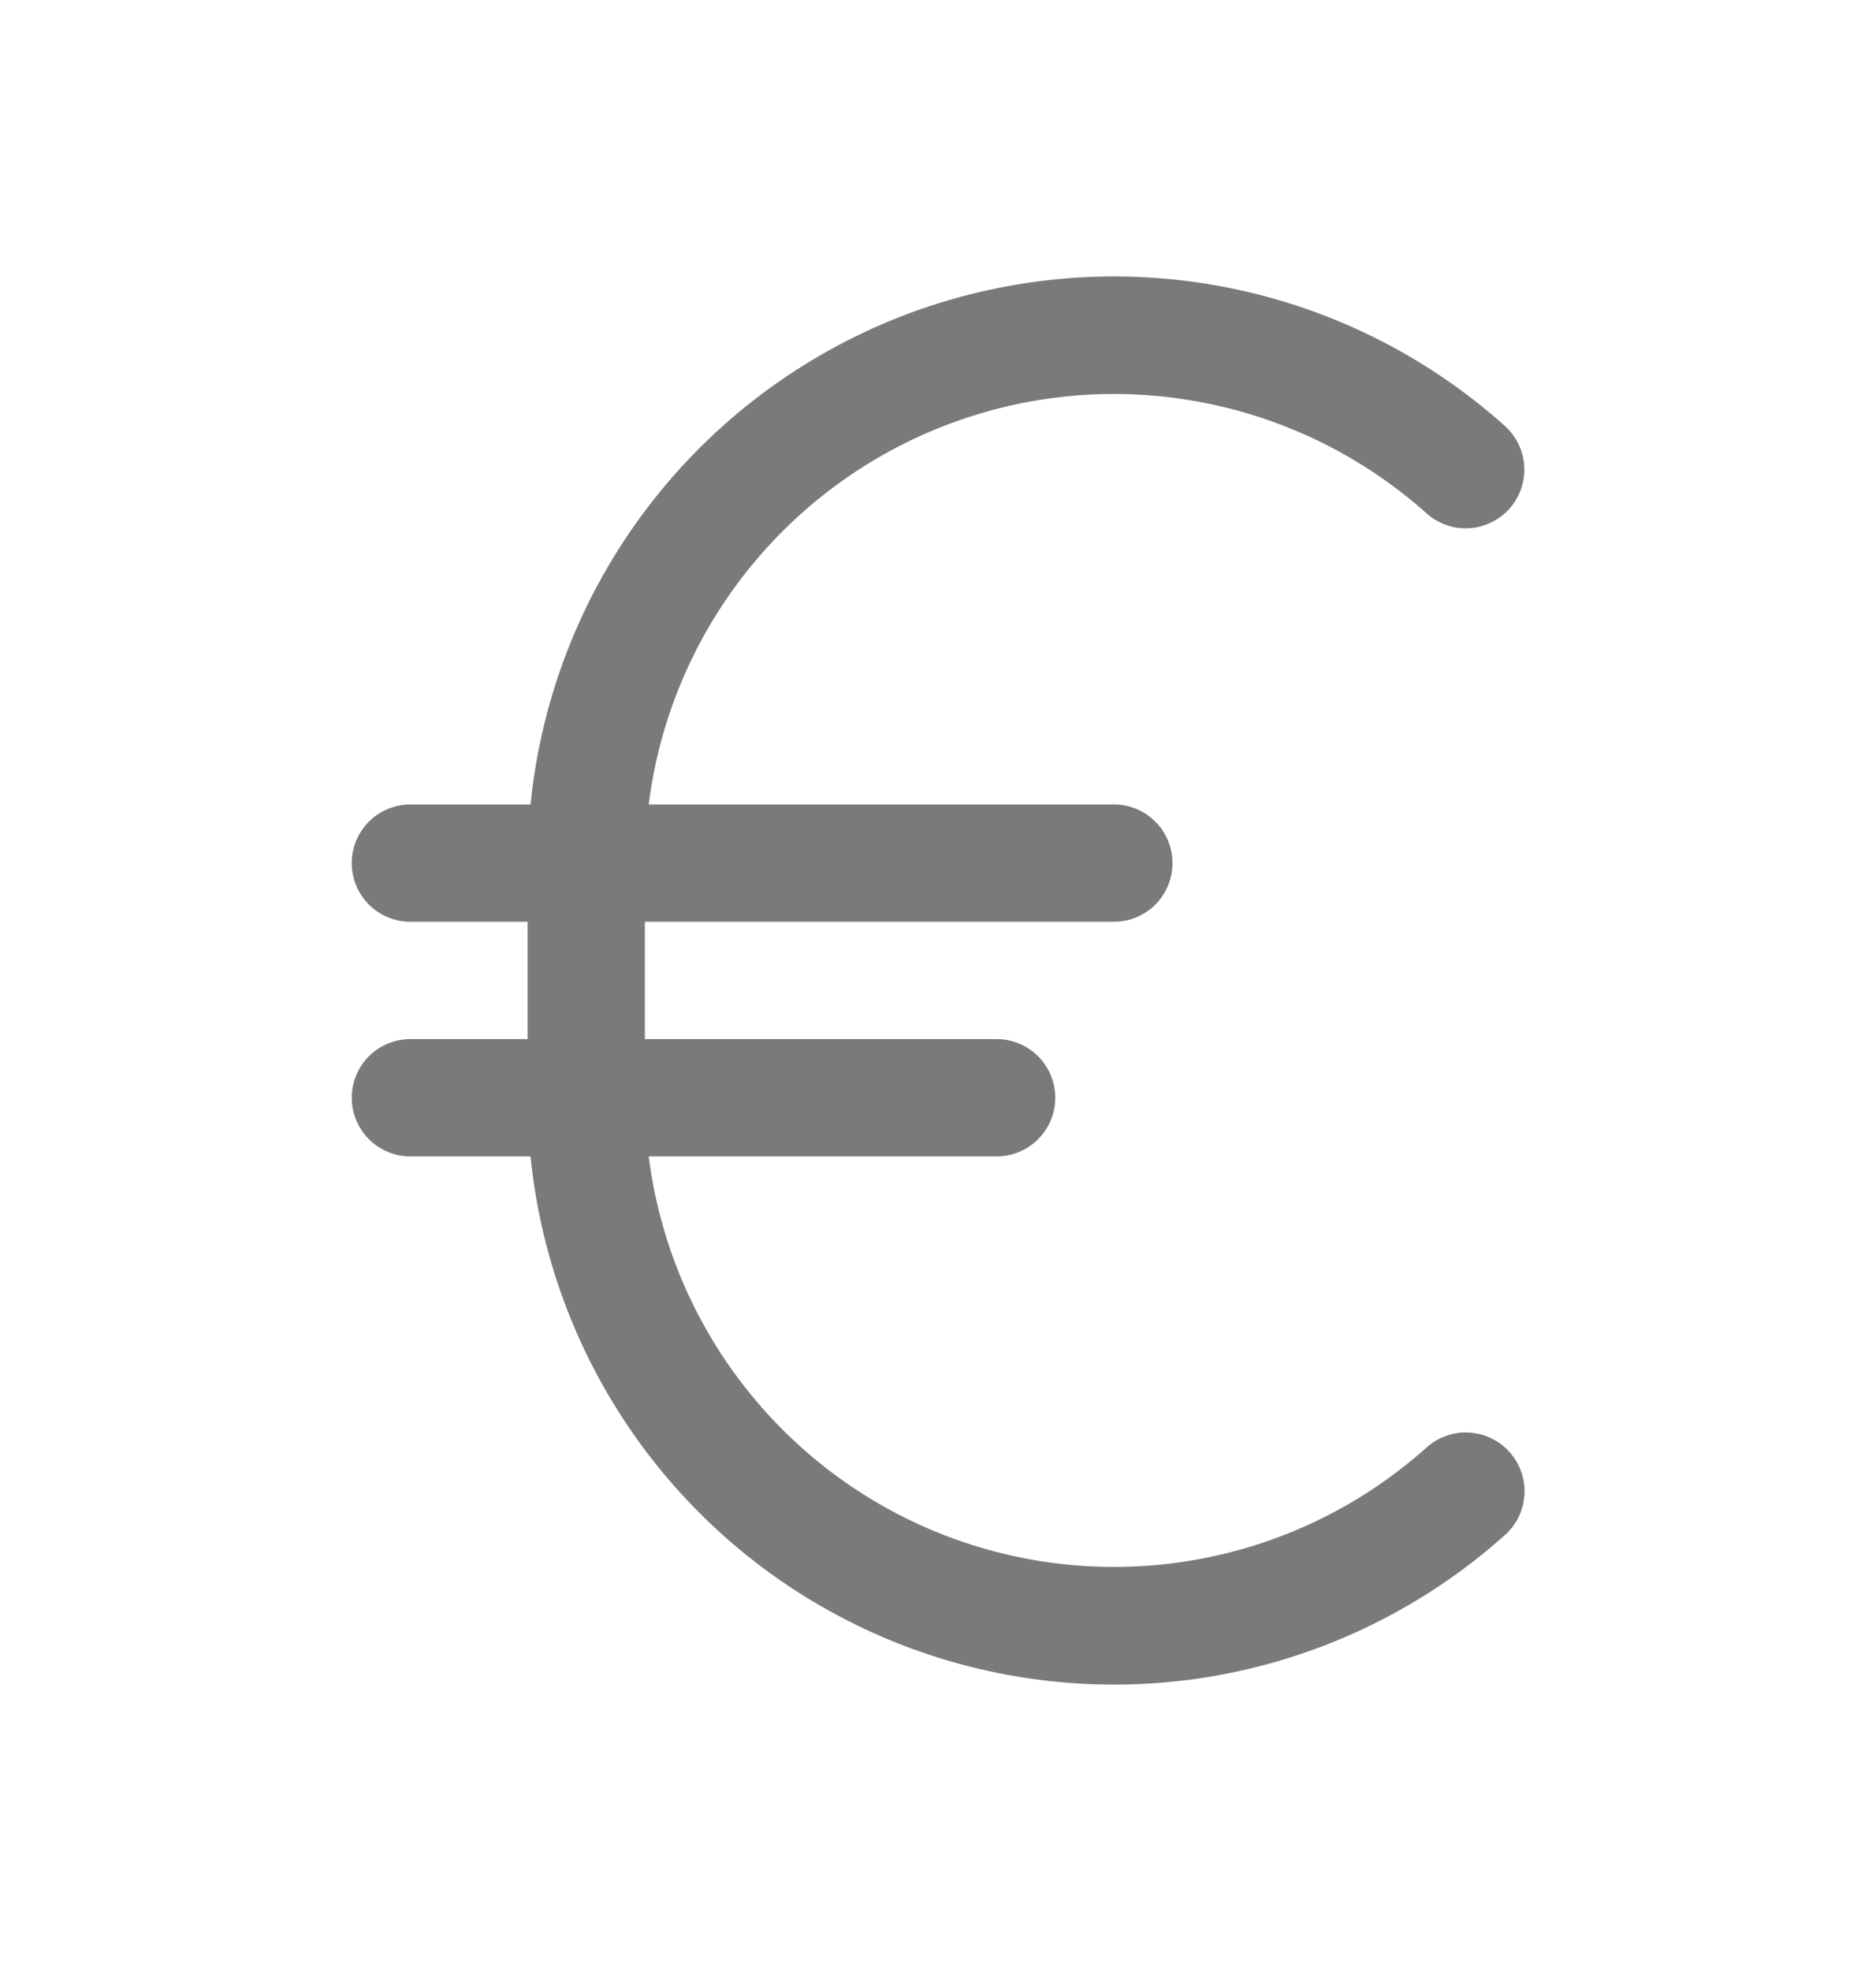 <svg width="20" height="21" viewBox="0 0 20 21" fill="none" xmlns="http://www.w3.org/2000/svg">
<path d="M16.094 15.472C16.148 15.533 16.191 15.604 16.218 15.682C16.245 15.759 16.257 15.841 16.252 15.923C16.247 16.005 16.227 16.086 16.191 16.16C16.156 16.233 16.106 16.3 16.044 16.355C15.185 17.124 14.129 17.641 12.994 17.848C11.859 18.054 10.688 17.942 9.613 17.525C8.537 17.107 7.598 16.4 6.9 15.481C6.202 14.563 5.771 13.469 5.656 12.321H4.375C4.209 12.321 4.05 12.255 3.933 12.138C3.816 12.021 3.75 11.862 3.75 11.696C3.75 11.53 3.816 11.371 3.933 11.254C4.05 11.137 4.209 11.071 4.375 11.071H5.625V9.821H4.375C4.209 9.821 4.05 9.755 3.933 9.638C3.816 9.521 3.75 9.362 3.75 9.196C3.75 9.03 3.816 8.871 3.933 8.754C4.05 8.637 4.209 8.571 4.375 8.571H5.656C5.771 7.423 6.202 6.33 6.9 5.412C7.598 4.494 8.537 3.787 9.612 3.369C10.688 2.952 11.857 2.84 12.992 3.046C14.127 3.252 15.183 3.768 16.042 4.537C16.166 4.648 16.24 4.803 16.25 4.969C16.259 5.134 16.202 5.297 16.091 5.421C15.98 5.544 15.825 5.619 15.659 5.628C15.494 5.637 15.331 5.58 15.208 5.469C14.528 4.862 13.695 4.452 12.799 4.284C11.903 4.115 10.978 4.195 10.124 4.515C9.271 4.834 8.52 5.381 7.955 6.096C7.389 6.811 7.03 7.666 6.916 8.571H11.875C12.041 8.571 12.2 8.637 12.317 8.754C12.434 8.871 12.5 9.03 12.5 9.196C12.5 9.362 12.434 9.521 12.317 9.638C12.2 9.755 12.041 9.821 11.875 9.821H6.875V11.071H10.625C10.791 11.071 10.95 11.137 11.067 11.254C11.184 11.371 11.25 11.53 11.25 11.696C11.25 11.862 11.184 12.021 11.067 12.138C10.95 12.255 10.791 12.321 10.625 12.321H6.916C7.03 13.225 7.389 14.082 7.955 14.796C8.52 15.512 9.27 16.058 10.124 16.378C10.978 16.697 11.903 16.777 12.799 16.609C13.695 16.441 14.528 16.031 15.208 15.423C15.269 15.368 15.341 15.325 15.418 15.298C15.496 15.27 15.579 15.258 15.661 15.263C15.743 15.268 15.824 15.288 15.898 15.324C15.973 15.36 16.039 15.41 16.094 15.472Z" fill="#7A7A7A"/>
</svg>
